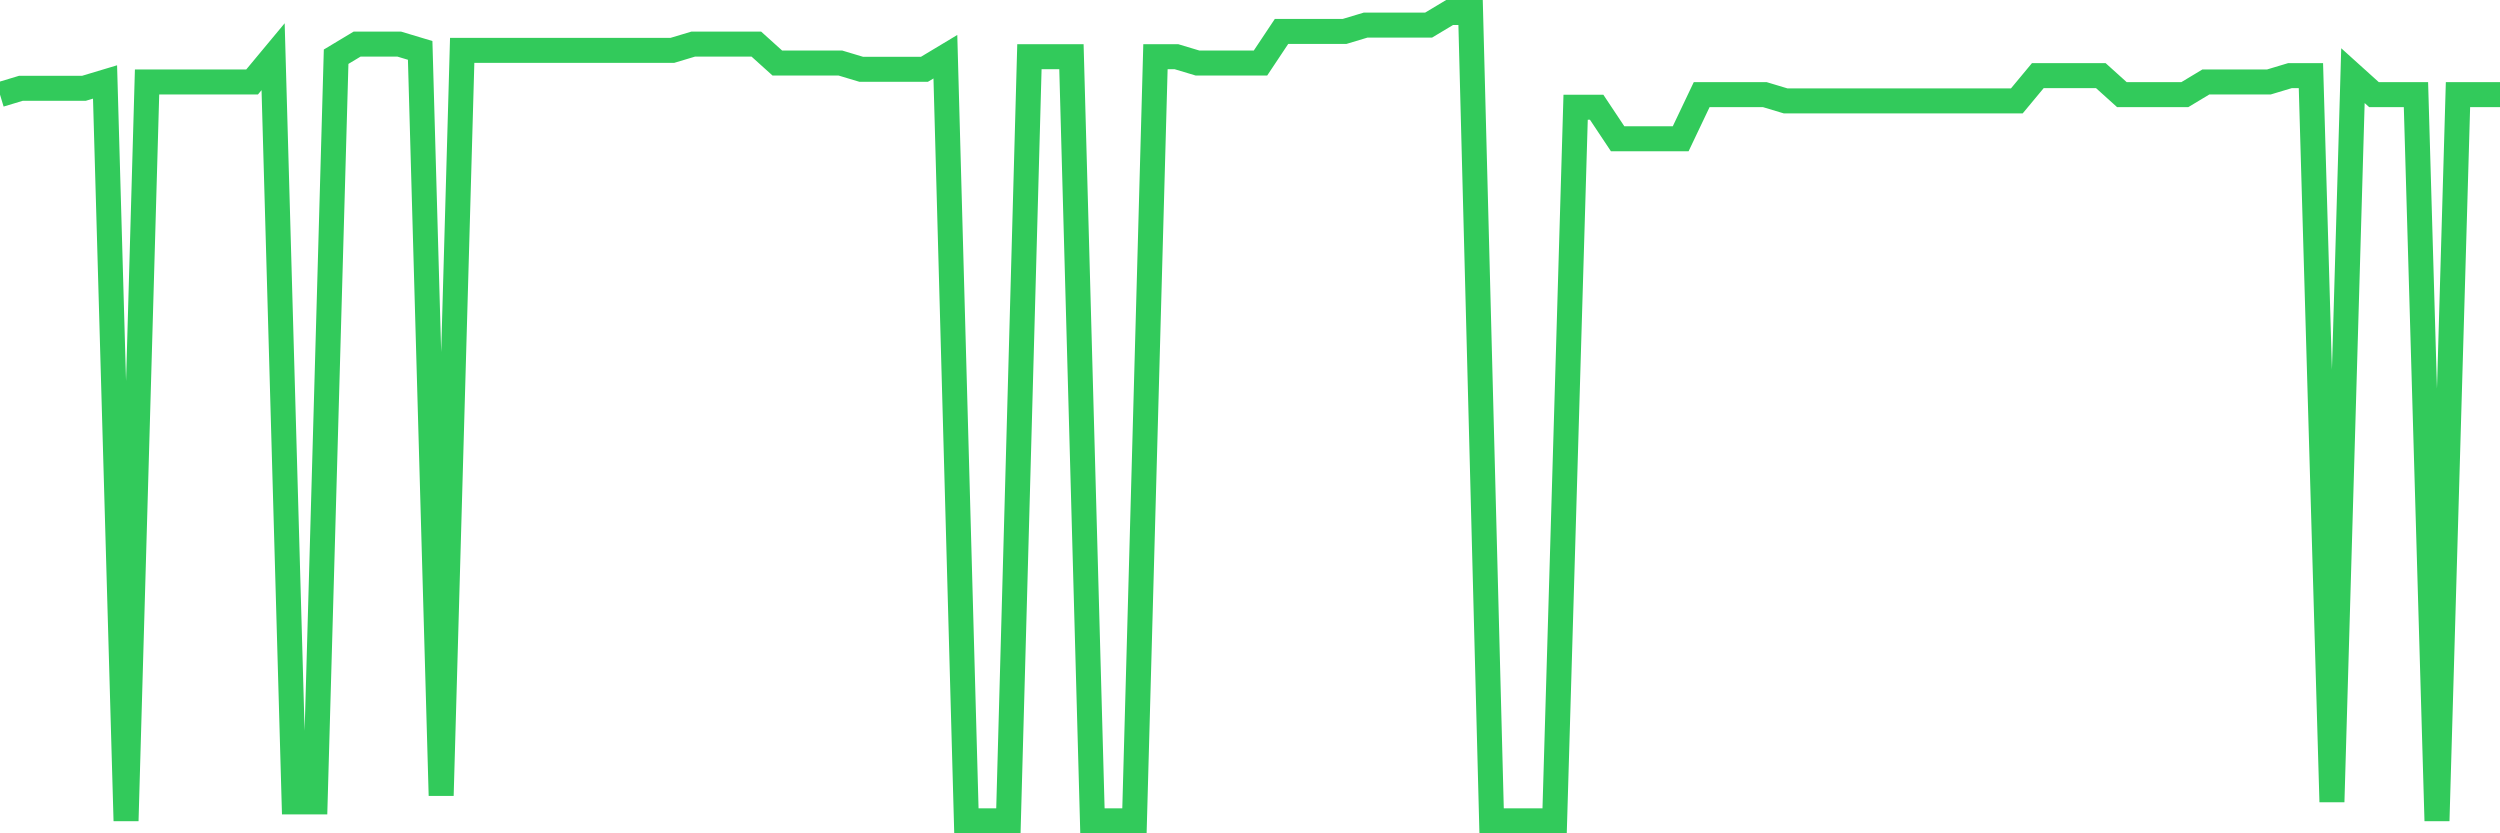 <svg
  xmlns="http://www.w3.org/2000/svg"
  xmlns:xlink="http://www.w3.org/1999/xlink"
  width="120"
  height="40"
  viewBox="0 0 120 40"
  preserveAspectRatio="none"
>
  <polyline
    points="0,4.541 1.008,4.237 2.017,4.237 3.025,4.237 4.034,4.237 5.042,3.934 6.05,39.4 7.059,3.934 8.067,3.934 9.076,3.934 10.084,3.934 11.092,3.934 12.101,3.934 13.109,2.722 14.118,38.491 15.126,38.491 16.134,2.722 17.143,2.116 18.151,2.116 19.16,2.116 20.168,2.419 21.176,38.188 22.185,2.419 23.193,2.419 24.202,2.419 25.21,2.419 26.218,2.419 27.227,2.419 28.235,2.419 29.244,2.419 30.252,2.419 31.261,2.419 32.269,2.419 33.277,2.116 34.286,2.116 35.294,2.116 36.303,2.116 37.311,3.025 38.319,3.025 39.328,3.025 40.336,3.025 41.345,3.328 42.353,3.328 43.361,3.328 44.37,3.328 45.378,2.722 46.387,39.4 47.395,39.4 48.403,39.4 49.412,2.722 50.42,2.722 51.429,2.722 52.437,39.4 53.445,39.4 54.454,39.4 55.462,2.722 56.471,2.722 57.479,3.025 58.487,3.025 59.496,3.025 60.504,3.025 61.513,1.509 62.521,1.509 63.529,1.509 64.538,1.509 65.546,1.206 66.555,1.206 67.563,1.206 68.571,1.206 69.58,0.6 70.588,0.6 71.597,39.4 72.605,39.4 73.613,39.4 74.622,39.4 75.63,5.147 76.639,5.147 77.647,6.662 78.655,6.662 79.664,6.662 80.672,6.662 81.681,4.541 82.689,4.541 83.697,4.541 84.706,4.541 85.714,4.844 86.723,4.844 87.731,4.844 88.739,4.844 89.748,4.844 90.756,4.844 91.765,4.844 92.773,4.844 93.782,4.844 94.79,4.844 95.798,4.844 96.807,4.844 97.815,3.631 98.824,3.631 99.832,3.631 100.84,3.631 101.849,4.541 102.857,4.541 103.866,4.541 104.874,4.541 105.882,3.934 106.891,3.934 107.899,3.934 108.908,3.934 109.916,3.631 110.924,3.631 111.933,38.491 112.941,3.631 113.95,4.541 114.958,4.541 115.966,4.541 116.975,39.4 117.983,4.541 118.992,4.541 120,4.541"
    fill="none"
    stroke="#32ca5b"
    stroke-width="1.2"
  >
  </polyline>
</svg>